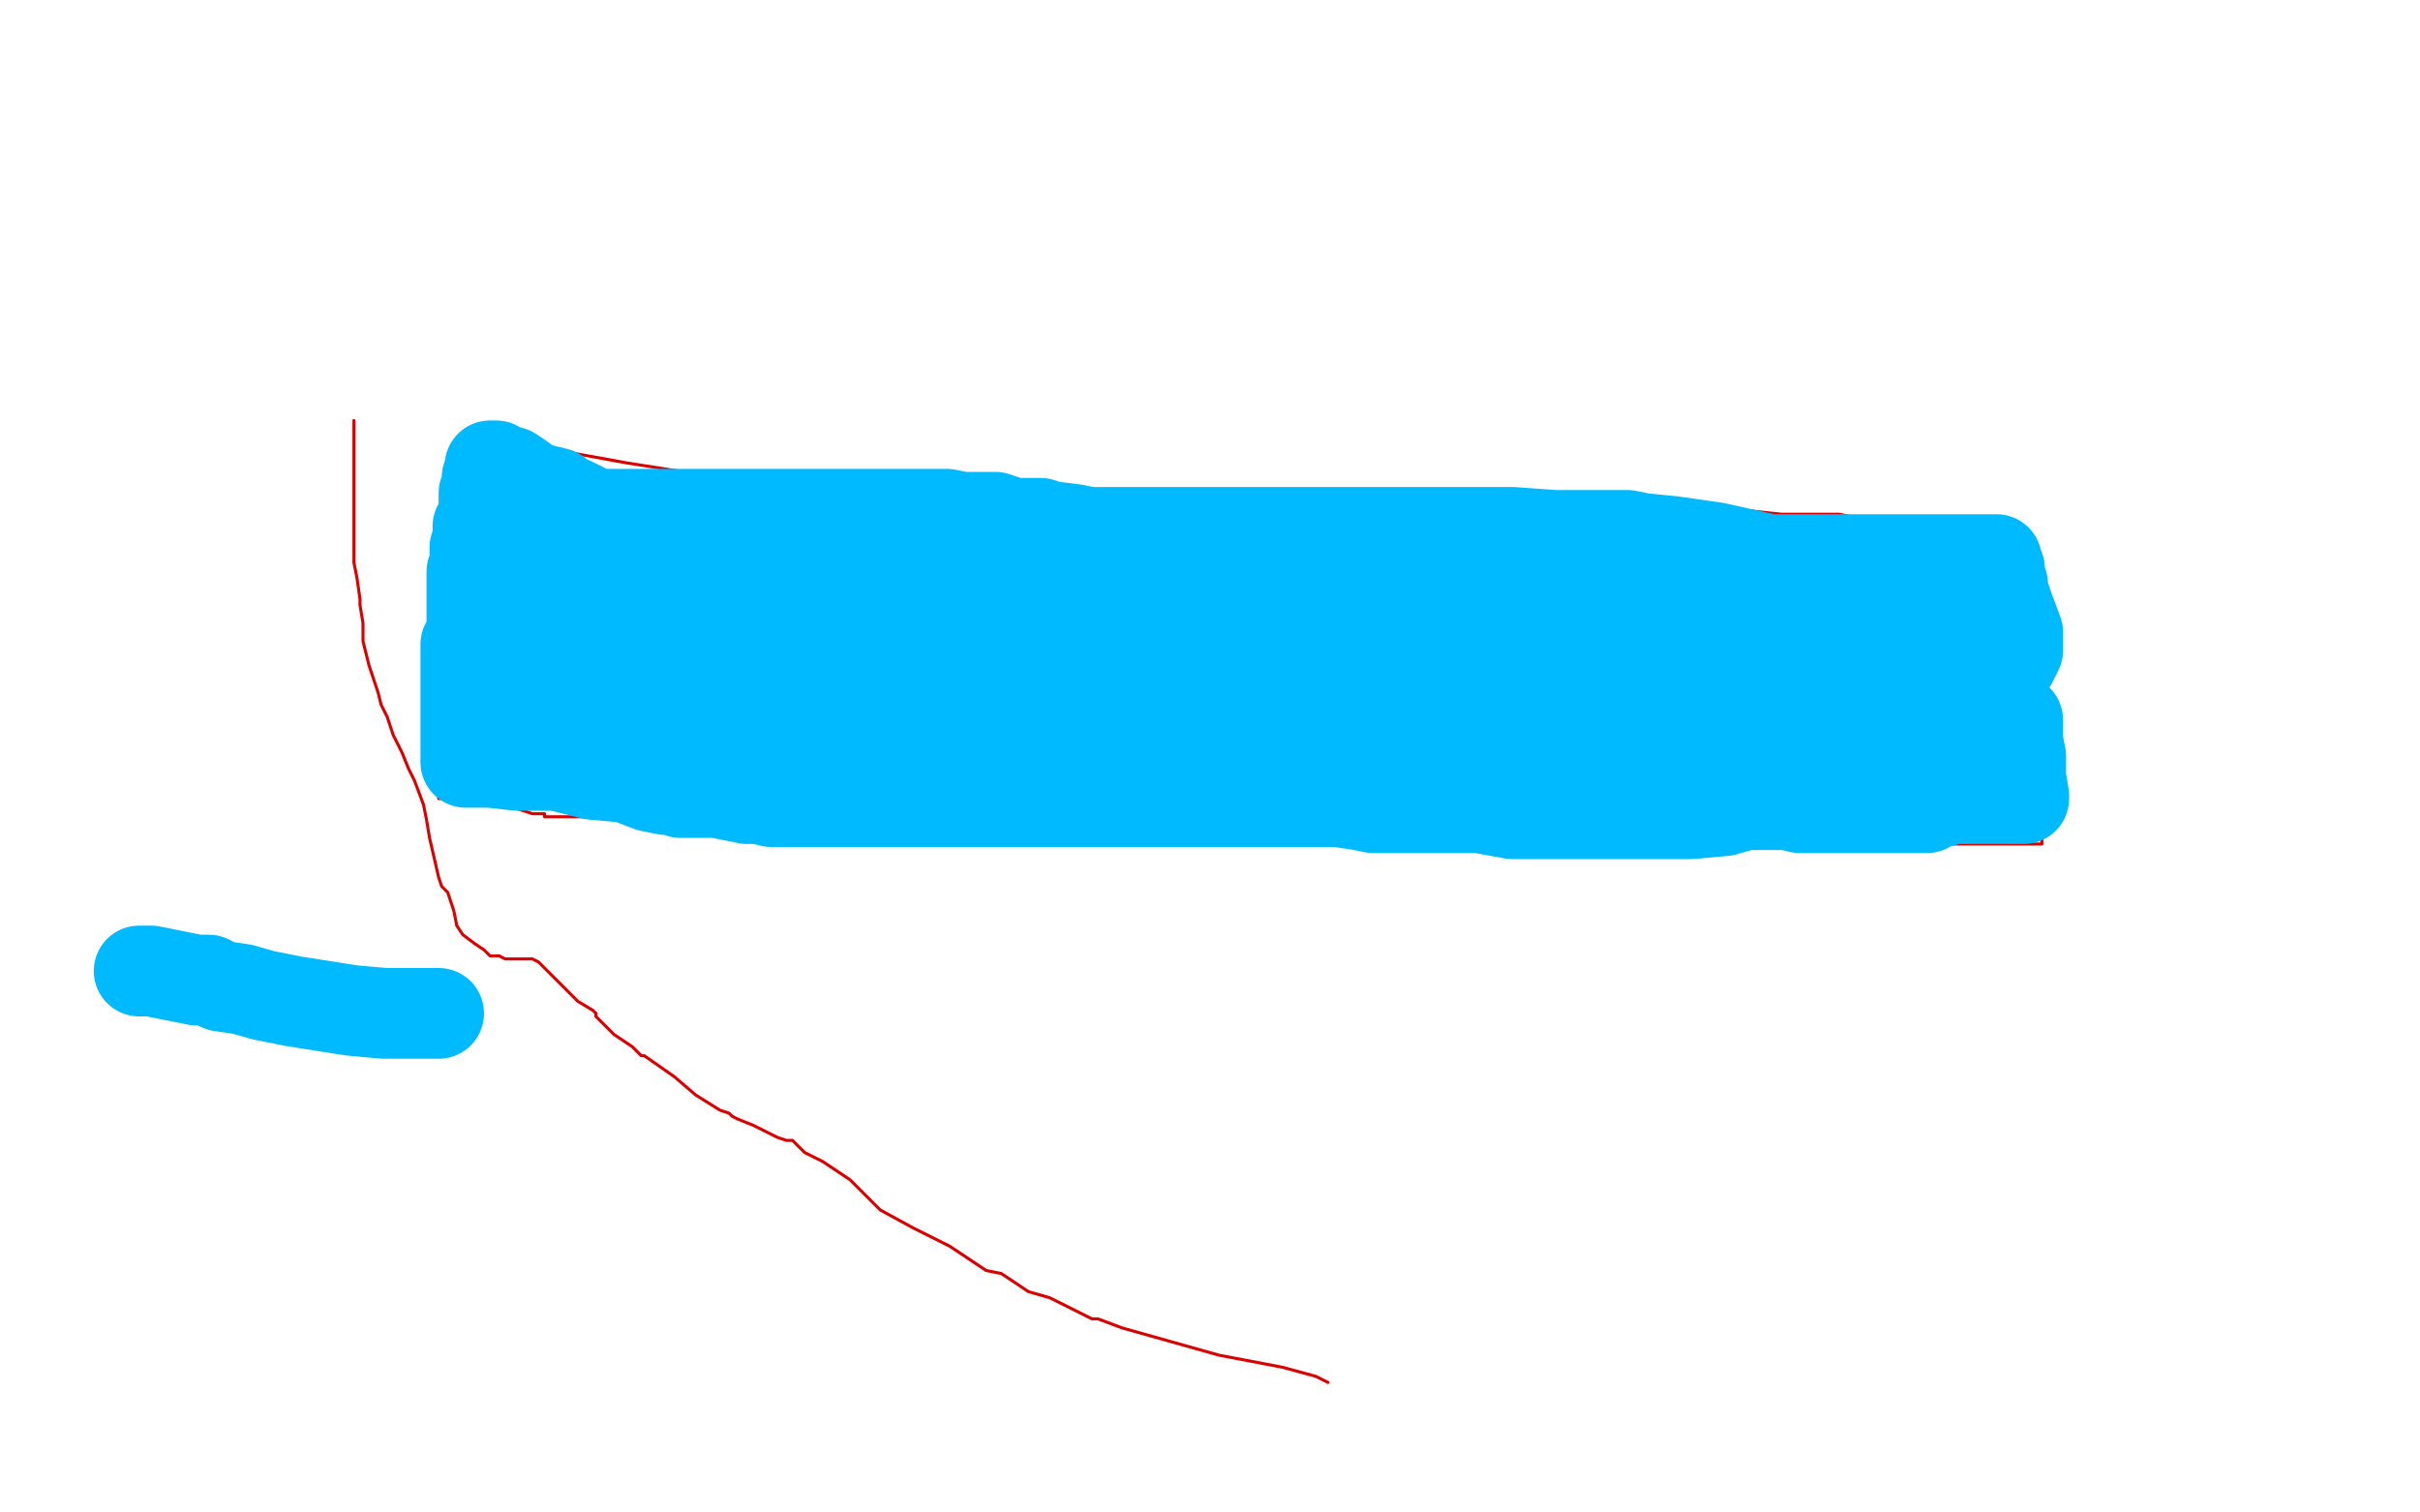 <?xml version="1.0" standalone="no"?>
<!DOCTYPE svg PUBLIC "-//W3C//DTD SVG 1.1//EN"
"http://www.w3.org/Graphics/SVG/1.1/DTD/svg11.dtd">

<svg width="800" height="500" version="1.1" xmlns="http://www.w3.org/2000/svg" xmlns:xlink="http://www.w3.org/1999/xlink" style="stroke-antialiasing: false"><desc>This SVG has been created on https://colorillo.com/</desc><rect x='0' y='0' width='800' height='500' style='fill: rgb(255,255,255); stroke-width:0' /><polyline points="117,139 117,142 117,142 117,158 117,158 117,165 117,165 117,169 117,169 117,171 117,171 117,179 117,186 118,191 119,198 119,200 120,206 120,212 121,216 122,220 125,229 126,233 128,237 129,240 130,243 131,245 133,249 135,254 137,258 140,266 141,271 142,277 145,290 146,293 148,295 150,301 151,306 153,309 157,312 160,314 162,316 165,316 167,317 172,317 176,317 178,318 180,320 186,326 189,329 191,331 196,334 197,335 197,336 200,339 203,342 209,346 211,348 212,349 213,349 223,356 230,362 238,367 241,368 242,369 244,370 249,372 253,374 257,376 260,377 262,377 263,378 266,381 272,384 278,388 281,390 286,395 291,400 302,406 314,412 326,420 331,421 340,427 347,429 355,433 361,436 362,436 363,436 371,439 403,448 424,452 435,455 439,457" style="fill: none; stroke: #dc0000; stroke-width: 1; stroke-linejoin: round; stroke-linecap: round; stroke-antialiasing: false; stroke-antialias: 0; opacity: 1.0"/>
<polyline points="153,146 154,146 154,146 167,147 167,147 185,149 185,149 207,153 207,153 226,156 226,156 261,160 277,160 286,161 296,162 301,162 304,162 310,162 314,162 322,162 331,162 347,162 377,162 408,162 429,162 448,164 462,166 463,166 481,166 522,166 543,166 550,166 552,166 553,166 561,167 589,170 608,170 627,174 638,174 645,174 648,174 649,174 653,174 663,174 666,174 667,174 667,175 667,175 667,179 667,179 667,182 667,182 667,183 667,183 668,186 668,186 668,187 668,190 668,193 668,194 668,196 668,198 668,199 668,202 668,204 668,205 668,206 668,207 669,208 669,210 669,213 669,218 671,222 671,227 672,230 672,234 672,239 673,244 673,245 673,250 675,252 675,254 675,258 675,260 675,262 675,264 675,266 675,267 675,268 675,270 675,272 675,274 675,275 675,276 675,277 675,278 675,279 674,279 666,279 662,279 658,279 653,279 651,279 650,279 646,279 638,279 628,279 623,279 619,279 615,279 614,279 613,279 612,279 609,279 607,279 604,279 596,277 593,277 589,277 585,277 583,277 582,277 578,277 573,277 568,276 559,276 553,276 550,276 549,276 548,276 545,276 540,276 536,276 530,276 523,276 513,278 504,278 495,278 486,278 478,278 477,278 475,278 474,278 468,278 461,278 458,278 456,278 453,278 452,278 450,278 445,279 442,279 434,279 431,279 427,279 416,279 408,279 404,279 402,279 400,279 387,279 367,278 358,277 355,277 354,277 349,277 346,277 342,277 335,277 331,277 330,277 329,277 321,277 318,277 317,277 316,277 315,277 312,276 306,275 293,275 266,273 248,273 237,273 230,273 226,272 224,272 222,272 214,272 210,272 204,270 195,270 190,270 183,270 181,270 180,270 180,269 176,269 170,267 163,266 154,265 146,264 145,264 145,263 145,259 145,257 145,256 145,255 144,252 143,249 143,245 143,242 143,240 143,237 143,235 143,233 143,231 143,227 143,224 143,218 143,214 143,209 143,205 144,203 144,202 144,198 145,192 145,187 145,184 145,181 147,178 147,176 148,173 148,170 148,169 149,168 149,166 149,165 149,164 149,163 149,162 149,161 149,159 149,158 150,157 150,156 150,153 151,150 151,149 151,148 151,147" style="fill: none; stroke: #dc0000; stroke-width: 1; stroke-linejoin: round; stroke-linecap: round; stroke-antialiasing: false; stroke-antialias: 0; opacity: 1.0"/>
<polyline points="197,195 198,195 198,195 205,195 205,195 206,195 206,195 207,195 207,195 209,195 209,195 211,195 217,195 229,195 246,196 259,196 274,198 282,198 287,200 288,200 289,200 291,200 297,200 304,201 313,201 319,201 322,201 326,203 332,203 338,202 343,202 345,202 349,202 356,202 370,202 377,202 384,202 390,202 399,202 405,202 411,202 420,202 427,202 430,202 431,202 433,202 435,202 436,202 437,202 440,202" style="fill: none; stroke: #00baff; stroke-width: 1; stroke-linejoin: round; stroke-linecap: round; stroke-antialiasing: false; stroke-antialias: 0; opacity: 1.0"/>
<polyline points="46,321 47,321 47,321 49,321 49,321 50,321 60,323 65,324 67,324 68,324 69,324 73,326 80,327 87,329 97,331 116,334 127,335 135,335 138,335 140,335 142,335 144,335 145,335" style="fill: none; stroke: #00baff; stroke-width: 30; stroke-linejoin: round; stroke-linecap: round; stroke-antialiasing: false; stroke-antialias: 0; opacity: 1.0"/>
<polyline points="194,200 195,200 195,200 200,202 200,202 203,205 203,205 204,206 204,206 206,206 206,206 206,207 207,207 213,210 217,210 220,211 224,212 231,213 246,213 278,213 297,213 312,214 326,214 330,214 331,214 333,214 337,214 343,214 353,214 362,214 375,215 381,215 389,215 399,215 410,215 417,215 424,215 430,215 440,215 451,215 465,216 477,218 487,219 495,220 501,222 504,222 506,222 507,222 516,222 527,222 541,222 554,222 570,222 585,223 599,224 610,224 615,224 621,224 624,224 631,224 644,224 661,224 662,223 665,219 666,217 667,215 667,214 667,213 667,210 667,209 664,201 663,198 662,195 662,193 661,192 661,191 661,189 661,188 660,187 660,185 659,185 654,185 650,185 645,185 639,185 631,185 614,185 600,185 590,185 587,185 586,185 585,185 567,181 553,179 543,178 538,177 537,177 529,177 525,177 524,177 523,177 522,177 514,177 500,176 495,176 491,176 489,176 486,176 484,176 481,176 472,176 467,176 461,176 450,176 445,176 439,176 436,176 433,176 431,176 430,176 428,176 425,176 419,176 414,176 406,176 392,176 374,176 366,176 360,176 355,175 347,174 344,173 341,173 335,173 329,171 325,171 318,171 313,170 307,170 302,170 301,170 300,170 298,170 296,170 292,170 287,170 283,170 275,170 272,170 268,170 265,170 262,170 260,170 259,170 255,170 251,170 243,170 238,170 232,170 225,170 224,170 221,170 218,170 211,170 208,170 205,170 204,170 201,170 200,170 197,170 195,169 191,167 189,166 188,166 186,165 184,163 180,162 176,161 172,158 169,156 165,155 164,154 163,154 162,154 162,156 162,157 161,158 161,159 161,160 161,161 161,162 160,163 160,166 160,168 160,172 158,174 158,175 158,178 157,181 157,184 157,185 157,186 157,188 156,189 156,190 156,192 156,195 156,197 156,199 156,204 156,206 156,210 156,211 156,212 155,212 154,213 154,215 154,216 154,218 154,219 154,220 154,221 154,222 154,225 154,227 154,229 154,232 154,234 154,236 154,238 154,239 154,246 154,249 154,252 155,252 160,252 162,252 171,253 179,253 183,253 184,253 196,256 207,257 215,260 220,261 225,261 225,262 226,262 229,262 237,262 247,264 251,264 255,265 258,265 262,265 266,265 268,265 271,265 277,265 285,265 293,265 301,265 305,265 308,265 312,265 315,265 316,265 317,265 320,265 328,265 333,265 338,265 344,265 355,265 365,265 371,265 378,265 383,265 387,265 396,265 404,265 411,265 418,265 428,265 432,265 435,265 442,265 449,266 454,267 455,267 458,267 461,267 465,267 469,267 476,267 489,267 500,269 501,269 504,269 505,269 506,269 507,269 509,269 510,269 513,269 516,269 519,269 524,269 531,269 541,269 551,269 553,269 555,269 557,269 559,269 570,268 577,266 585,266 591,266 595,267 596,267 597,267 600,267 602,267 605,267 610,267 615,267 619,267 623,267 625,267 626,267 629,267 636,267 637,267 638,266 646,264 649,264 650,264 652,264 654,264 657,264 659,264 661,264 662,264 664,264 667,264 668,264 669,264 669,263 668,257 668,253 668,250 667,245 667,240 667,238 666,238 647,234 629,232 615,231 608,231 607,231 606,231 602,231 601,231 599,231" style="fill: none; stroke: #00baff; stroke-width: 30; stroke-linejoin: round; stroke-linecap: round; stroke-antialiasing: false; stroke-antialias: 0; opacity: 1.0"/>
<polyline points="542,235 534,235 526,237 521,237 520,238 518,238" style="fill: none; stroke: #00baff; stroke-width: 30; stroke-linejoin: round; stroke-linecap: round; stroke-antialiasing: false; stroke-antialias: 0; opacity: 1.0"/>
<polyline points="599,231 588,231 579,232 571,233 562,233 554,233 542,235" style="fill: none; stroke: #00baff; stroke-width: 30; stroke-linejoin: round; stroke-linecap: round; stroke-antialiasing: false; stroke-antialias: 0; opacity: 1.0"/>
<polyline points="503,239 498,239 493,239 484,239 459,239 441,239 430,239" style="fill: none; stroke: #00baff; stroke-width: 30; stroke-linejoin: round; stroke-linecap: round; stroke-antialiasing: false; stroke-antialias: 0; opacity: 1.0"/>
<polyline points="518,238 517,238 512,238 509,238 507,239 503,239" style="fill: none; stroke: #00baff; stroke-width: 30; stroke-linejoin: round; stroke-linecap: round; stroke-antialiasing: false; stroke-antialias: 0; opacity: 1.0"/>
<polyline points="430,239 426,239 425,239 432,239 438,240 439,241 441,241 443,241" style="fill: none; stroke: #00baff; stroke-width: 30; stroke-linejoin: round; stroke-linecap: round; stroke-antialiasing: false; stroke-antialias: 0; opacity: 1.0"/>
<polyline points="509,242 518,242 530,242 552,242 587,242 605,243 619,245" style="fill: none; stroke: #00baff; stroke-width: 30; stroke-linejoin: round; stroke-linecap: round; stroke-antialiasing: false; stroke-antialias: 0; opacity: 1.0"/>
<polyline points="443,241 456,241 464,241 474,241 484,241 495,242 509,242" style="fill: none; stroke: #00baff; stroke-width: 30; stroke-linejoin: round; stroke-linecap: round; stroke-antialiasing: false; stroke-antialias: 0; opacity: 1.0"/>
<polyline points="619,245 627,245 628,245 630,245" style="fill: none; stroke: #00baff; stroke-width: 30; stroke-linejoin: round; stroke-linecap: round; stroke-antialiasing: false; stroke-antialias: 0; opacity: 1.0"/>
<polyline points="634,245 635,245 639,231 640,225 640,220" style="fill: none; stroke: #00baff; stroke-width: 30; stroke-linejoin: round; stroke-linecap: round; stroke-antialiasing: false; stroke-antialias: 0; opacity: 1.0"/>
<polyline points="630,245 634,245" style="fill: none; stroke: #00baff; stroke-width: 30; stroke-linejoin: round; stroke-linecap: round; stroke-antialiasing: false; stroke-antialias: 0; opacity: 1.0"/>
<polyline points="640,220 641,217 641,213 642,209 643,209 643,207 643,203 643,201 643,198 643,197 642,197 631,197 624,198 616,200 605,201 598,201 596,201 595,201 594,201 593,201 580,201 574,200 571,200 569,200 568,200 566,200 564,199 562,199 560,199 557,199 554,199 552,199 548,197 542,197 534,197 529,197 528,197 527,197 526,197 525,197" style="fill: none; stroke: #00baff; stroke-width: 30; stroke-linejoin: round; stroke-linecap: round; stroke-antialiasing: false; stroke-antialias: 0; opacity: 1.0"/>
<polyline points="477,196 474,195 470,195 457,193 441,192 424,191 413,191" style="fill: none; stroke: #00baff; stroke-width: 30; stroke-linejoin: round; stroke-linecap: round; stroke-antialiasing: false; stroke-antialias: 0; opacity: 1.0"/>
<polyline points="525,197 524,197 519,197 509,197 498,197 488,197 482,197 477,196" style="fill: none; stroke: #00baff; stroke-width: 30; stroke-linejoin: round; stroke-linecap: round; stroke-antialiasing: false; stroke-antialias: 0; opacity: 1.0"/>
<polyline points="413,191 408,191 407,191 404,191" style="fill: none; stroke: #00baff; stroke-width: 30; stroke-linejoin: round; stroke-linecap: round; stroke-antialiasing: false; stroke-antialias: 0; opacity: 1.0"/>
<polyline points="354,188 347,188 340,186 331,186 325,185 323,184 321,184 320,184" style="fill: none; stroke: #00baff; stroke-width: 30; stroke-linejoin: round; stroke-linecap: round; stroke-antialiasing: false; stroke-antialias: 0; opacity: 1.0"/>
<polyline points="404,191 393,191 379,189 369,189 362,188 357,188 354,188" style="fill: none; stroke: #00baff; stroke-width: 30; stroke-linejoin: round; stroke-linecap: round; stroke-antialiasing: false; stroke-antialias: 0; opacity: 1.0"/>
<polyline points="320,184 318,184 316,184 313,184 303,184 297,182 294,182 293,182 292,182 290,182 289,182 287,182 284,182 280,182 278,182 276,182 272,182 267,182 260,182 255,182 252,182 250,182 247,182 238,182 232,182 218,182 215,183 213,183 212,183 209,183 207,183 205,183 204,183 203,183 200,183 199,183 197,183 195,183 192,183 185,183 177,184 171,186 165,187 164,187 163,187 163,188 163,192 163,193 163,194 163,195 163,197 163,199 163,200 163,201 164,201 166,202 167,203 168,204 168,205 169,206 170,208 173,212 173,213 174,213 178,216 181,218 185,220 187,220 187,221 188,221 193,223 198,224 203,225 210,226 220,228 223,228 224,229 225,230 226,230 229,230 232,230 234,230 239,230 246,230 255,230 260,230 267,230 269,230 270,230 271,230 279,230 288,230 295,230 301,231 304,232 305,232 309,232 317,232 325,234 335,234 344,234 350,235 359,236 366,238 378,239 382,239 389,239 395,239 401,239 407,239 410,239 411,239 412,239 415,239 419,239 420,239 422,239 423,239 421,239 391,241 378,243 370,243 365,244 357,245 348,247 335,249 319,250 299,250 284,250 277,250 275,250 274,250 271,250 270,250 269,250 267,250" style="fill: none; stroke: #00baff; stroke-width: 30; stroke-linejoin: round; stroke-linecap: round; stroke-antialiasing: false; stroke-antialias: 0; opacity: 1.0"/>
<polyline points="267,250 257,247 248,245 241,243 235,242 232,241 230,241 227,241 225,241 218,241 213,241 208,241 199,241 191,241 188,241 186,241 184,241 181,241 180,241 179,241 178,241" style="fill: none; stroke: #00baff; stroke-width: 30; stroke-linejoin: round; stroke-linecap: round; stroke-antialiasing: false; stroke-antialias: 0; opacity: 1.0"/>
<polyline points="178,241 178,240 177,240 176,240 176,239 176,237 176,234 176,232 176,228 176,223 180,216 182,212 184,209 185,208 185,207 186,206 187,206 188,205 191,204 192,203 195,202 198,200 206,198 210,198 215,196 218,196 223,195 233,195 243,193 252,193 256,193 257,193 259,193 261,193 268,194 271,195 275,195 279,195 285,197 288,197 289,197 292,197 296,198 298,198 302,198 305,199 311,201 326,205 333,206 338,206 339,206" style="fill: none; stroke: #00baff; stroke-width: 30; stroke-linejoin: round; stroke-linecap: round; stroke-antialiasing: false; stroke-antialias: 0; opacity: 1.0"/>
</svg>
